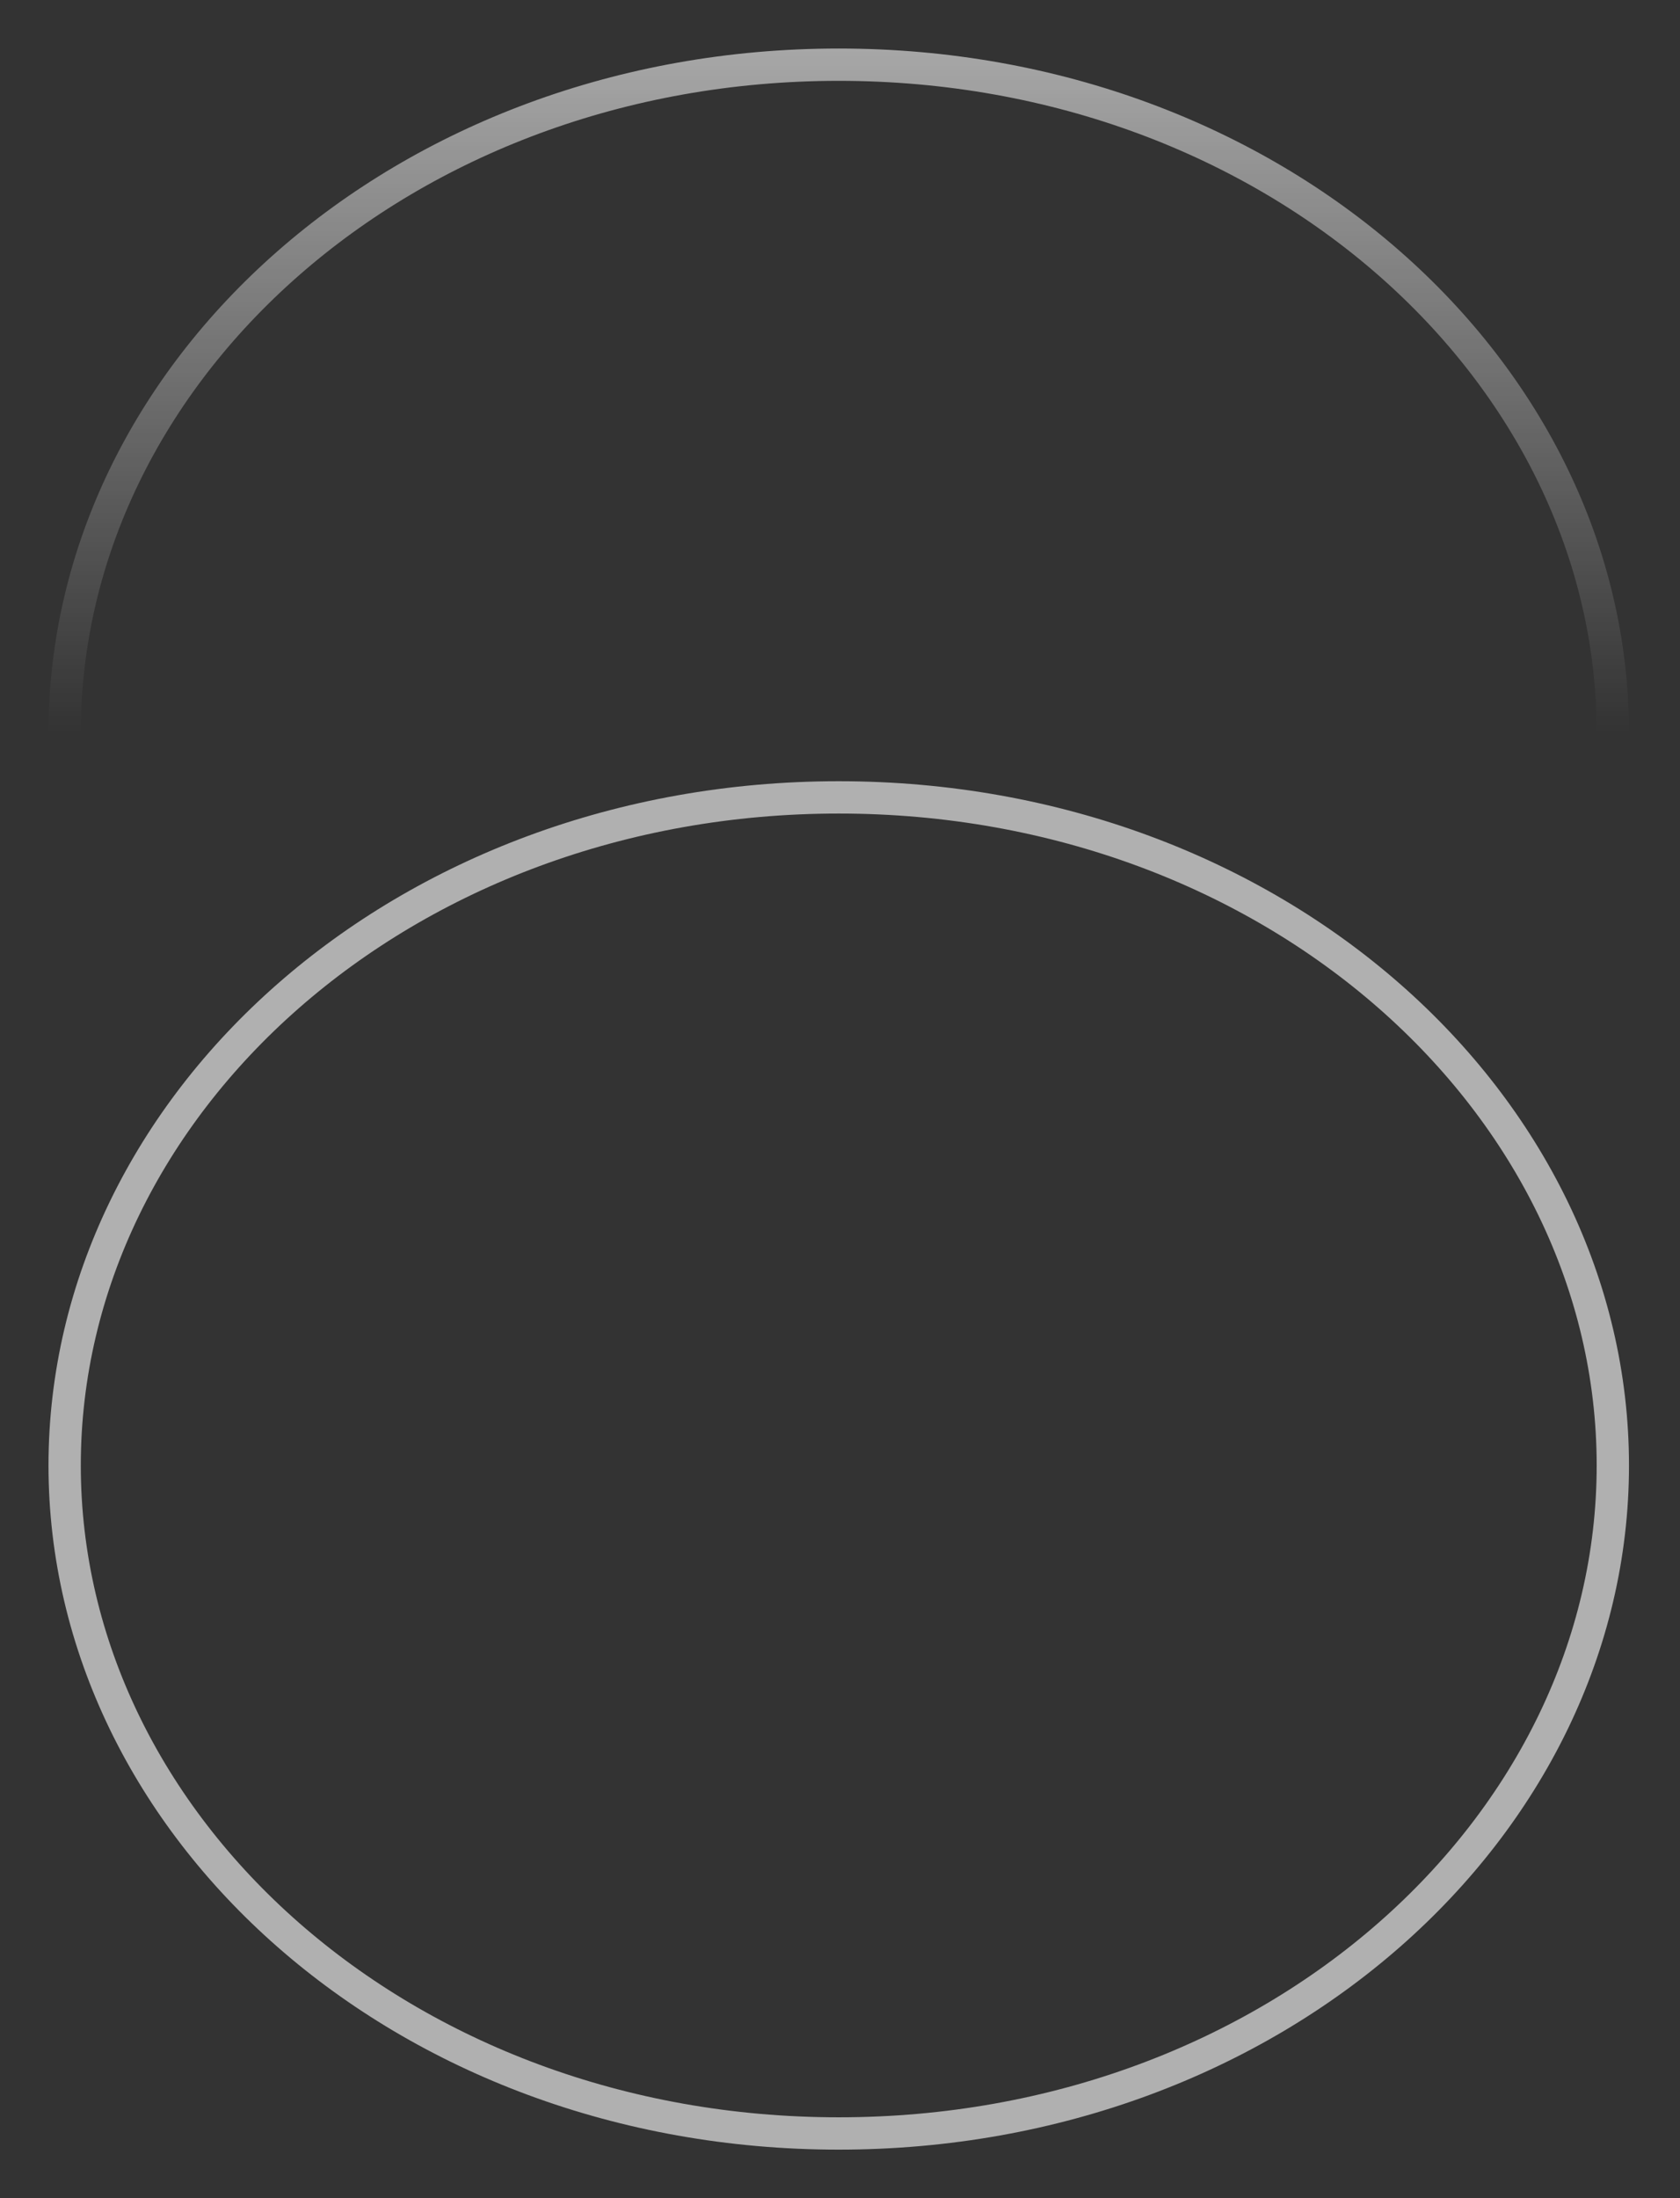 <?xml version="1.0" encoding="UTF-8"?> <svg xmlns="http://www.w3.org/2000/svg" width="52" height="68" viewBox="0 0 52 68" fill="none"><rect x="0" y="0" width="52" height="68" fill="#333333" stroke="none"/> <path d="M25.961 2.001C39.457 2.001 49.921 11.5 49.921 22.667C49.921 33.835 39.457 43.334 25.961 43.334C12.465 43.334 2.001 33.835 2.001 22.667C2.001 11.5 12.465 2.001 25.961 2.001Z" stroke="url(#paint0_linear_124_1943)" stroke-opacity="0.61"></path> <path d="M25.961 24.667C39.457 24.667 49.921 34.166 49.921 45.333C49.921 56.5 39.457 65.999 25.961 65.999C12.465 65.999 2.001 56.5 2.001 45.333C2.001 34.166 12.465 24.667 25.961 24.667Z" stroke="white" stroke-opacity="0.61"></path> <defs> <linearGradient id="paint0_linear_124_1943" x1="25.961" y1="0" x2="25.961" y2="22.667" gradientUnits="userSpaceOnUse"> <stop stop-color="white"></stop> <stop offset="1" stop-color="white" stop-opacity="0"></stop> </linearGradient> </defs> </svg> 